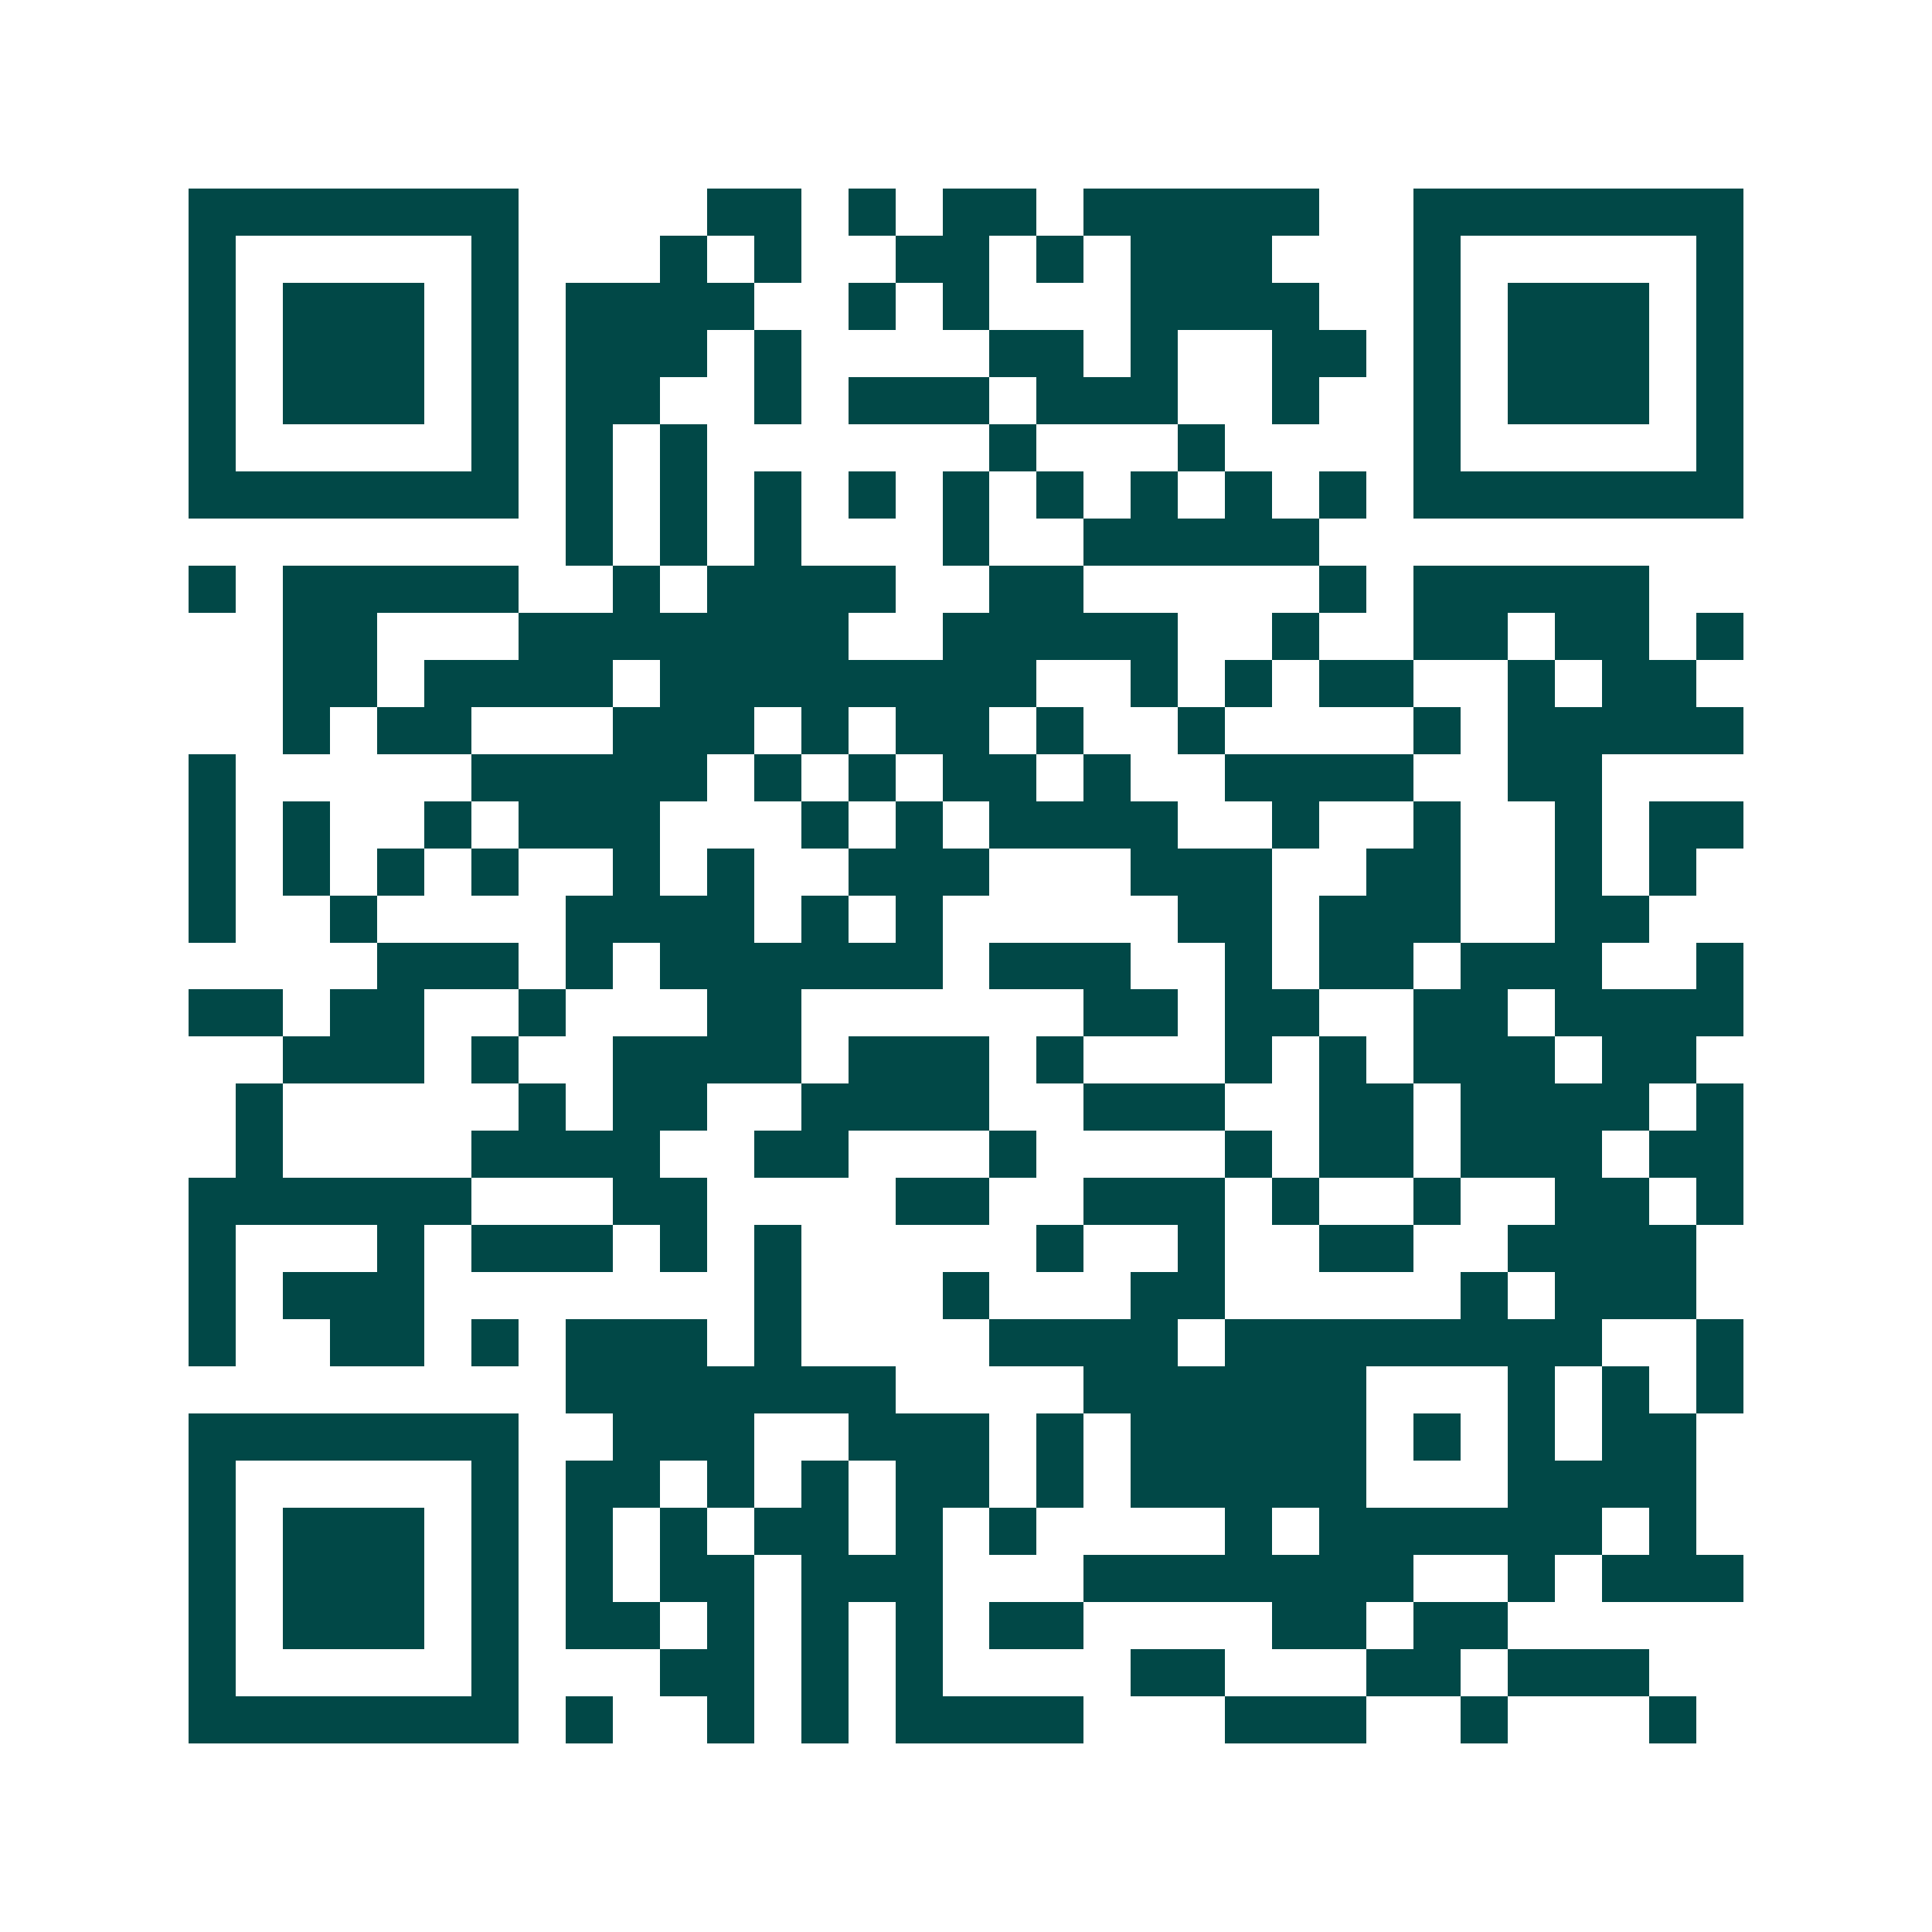 <svg xmlns="http://www.w3.org/2000/svg" width="200" height="200" viewBox="0 0 41 41" shape-rendering="crispEdges"><path fill="#ffffff" d="M0 0h41v41H0z"/><path stroke="#014847" d="M4 4.5h7m4 0h2m1 0h1m1 0h2m1 0h5m2 0h7M4 5.5h1m5 0h1m3 0h1m1 0h1m2 0h2m1 0h1m1 0h3m3 0h1m5 0h1M4 6.5h1m1 0h3m1 0h1m1 0h4m2 0h1m1 0h1m3 0h4m2 0h1m1 0h3m1 0h1M4 7.5h1m1 0h3m1 0h1m1 0h3m1 0h1m4 0h2m1 0h1m2 0h2m1 0h1m1 0h3m1 0h1M4 8.5h1m1 0h3m1 0h1m1 0h2m2 0h1m1 0h3m1 0h3m2 0h1m2 0h1m1 0h3m1 0h1M4 9.5h1m5 0h1m1 0h1m1 0h1m6 0h1m3 0h1m4 0h1m5 0h1M4 10.5h7m1 0h1m1 0h1m1 0h1m1 0h1m1 0h1m1 0h1m1 0h1m1 0h1m1 0h1m1 0h7M12 11.5h1m1 0h1m1 0h1m3 0h1m2 0h5M4 12.5h1m1 0h5m2 0h1m1 0h4m2 0h2m5 0h1m1 0h5M6 13.5h2m3 0h7m2 0h5m2 0h1m2 0h2m1 0h2m1 0h1M6 14.5h2m1 0h4m1 0h8m2 0h1m1 0h1m1 0h2m2 0h1m1 0h2M6 15.5h1m1 0h2m3 0h3m1 0h1m1 0h2m1 0h1m2 0h1m4 0h1m1 0h5M4 16.5h1m5 0h5m1 0h1m1 0h1m1 0h2m1 0h1m2 0h4m2 0h2M4 17.5h1m1 0h1m2 0h1m1 0h3m3 0h1m1 0h1m1 0h4m2 0h1m2 0h1m2 0h1m1 0h2M4 18.5h1m1 0h1m1 0h1m1 0h1m2 0h1m1 0h1m2 0h3m3 0h3m2 0h2m2 0h1m1 0h1M4 19.5h1m2 0h1m4 0h4m1 0h1m1 0h1m5 0h2m1 0h3m2 0h2M8 20.5h3m1 0h1m1 0h6m1 0h3m2 0h1m1 0h2m1 0h3m2 0h1M4 21.5h2m1 0h2m2 0h1m3 0h2m6 0h2m1 0h2m2 0h2m1 0h4M6 22.5h3m1 0h1m2 0h4m1 0h3m1 0h1m3 0h1m1 0h1m1 0h3m1 0h2M5 23.5h1m5 0h1m1 0h2m2 0h4m2 0h3m2 0h2m1 0h4m1 0h1M5 24.5h1m4 0h4m2 0h2m3 0h1m4 0h1m1 0h2m1 0h3m1 0h2M4 25.5h6m3 0h2m4 0h2m2 0h3m1 0h1m2 0h1m2 0h2m1 0h1M4 26.5h1m3 0h1m1 0h3m1 0h1m1 0h1m5 0h1m2 0h1m2 0h2m2 0h4M4 27.5h1m1 0h3m7 0h1m3 0h1m3 0h2m5 0h1m1 0h3M4 28.5h1m2 0h2m1 0h1m1 0h3m1 0h1m4 0h4m1 0h8m2 0h1M12 29.5h7m4 0h6m3 0h1m1 0h1m1 0h1M4 30.5h7m2 0h3m2 0h3m1 0h1m1 0h5m1 0h1m1 0h1m1 0h2M4 31.5h1m5 0h1m1 0h2m1 0h1m1 0h1m1 0h2m1 0h1m1 0h5m3 0h4M4 32.5h1m1 0h3m1 0h1m1 0h1m1 0h1m1 0h2m1 0h1m1 0h1m4 0h1m1 0h6m1 0h1M4 33.5h1m1 0h3m1 0h1m1 0h1m1 0h2m1 0h3m3 0h7m2 0h1m1 0h3M4 34.5h1m1 0h3m1 0h1m1 0h2m1 0h1m1 0h1m1 0h1m1 0h2m4 0h2m1 0h2M4 35.5h1m5 0h1m3 0h2m1 0h1m1 0h1m4 0h2m3 0h2m1 0h3M4 36.5h7m1 0h1m2 0h1m1 0h1m1 0h4m3 0h3m2 0h1m3 0h1"/></svg>
